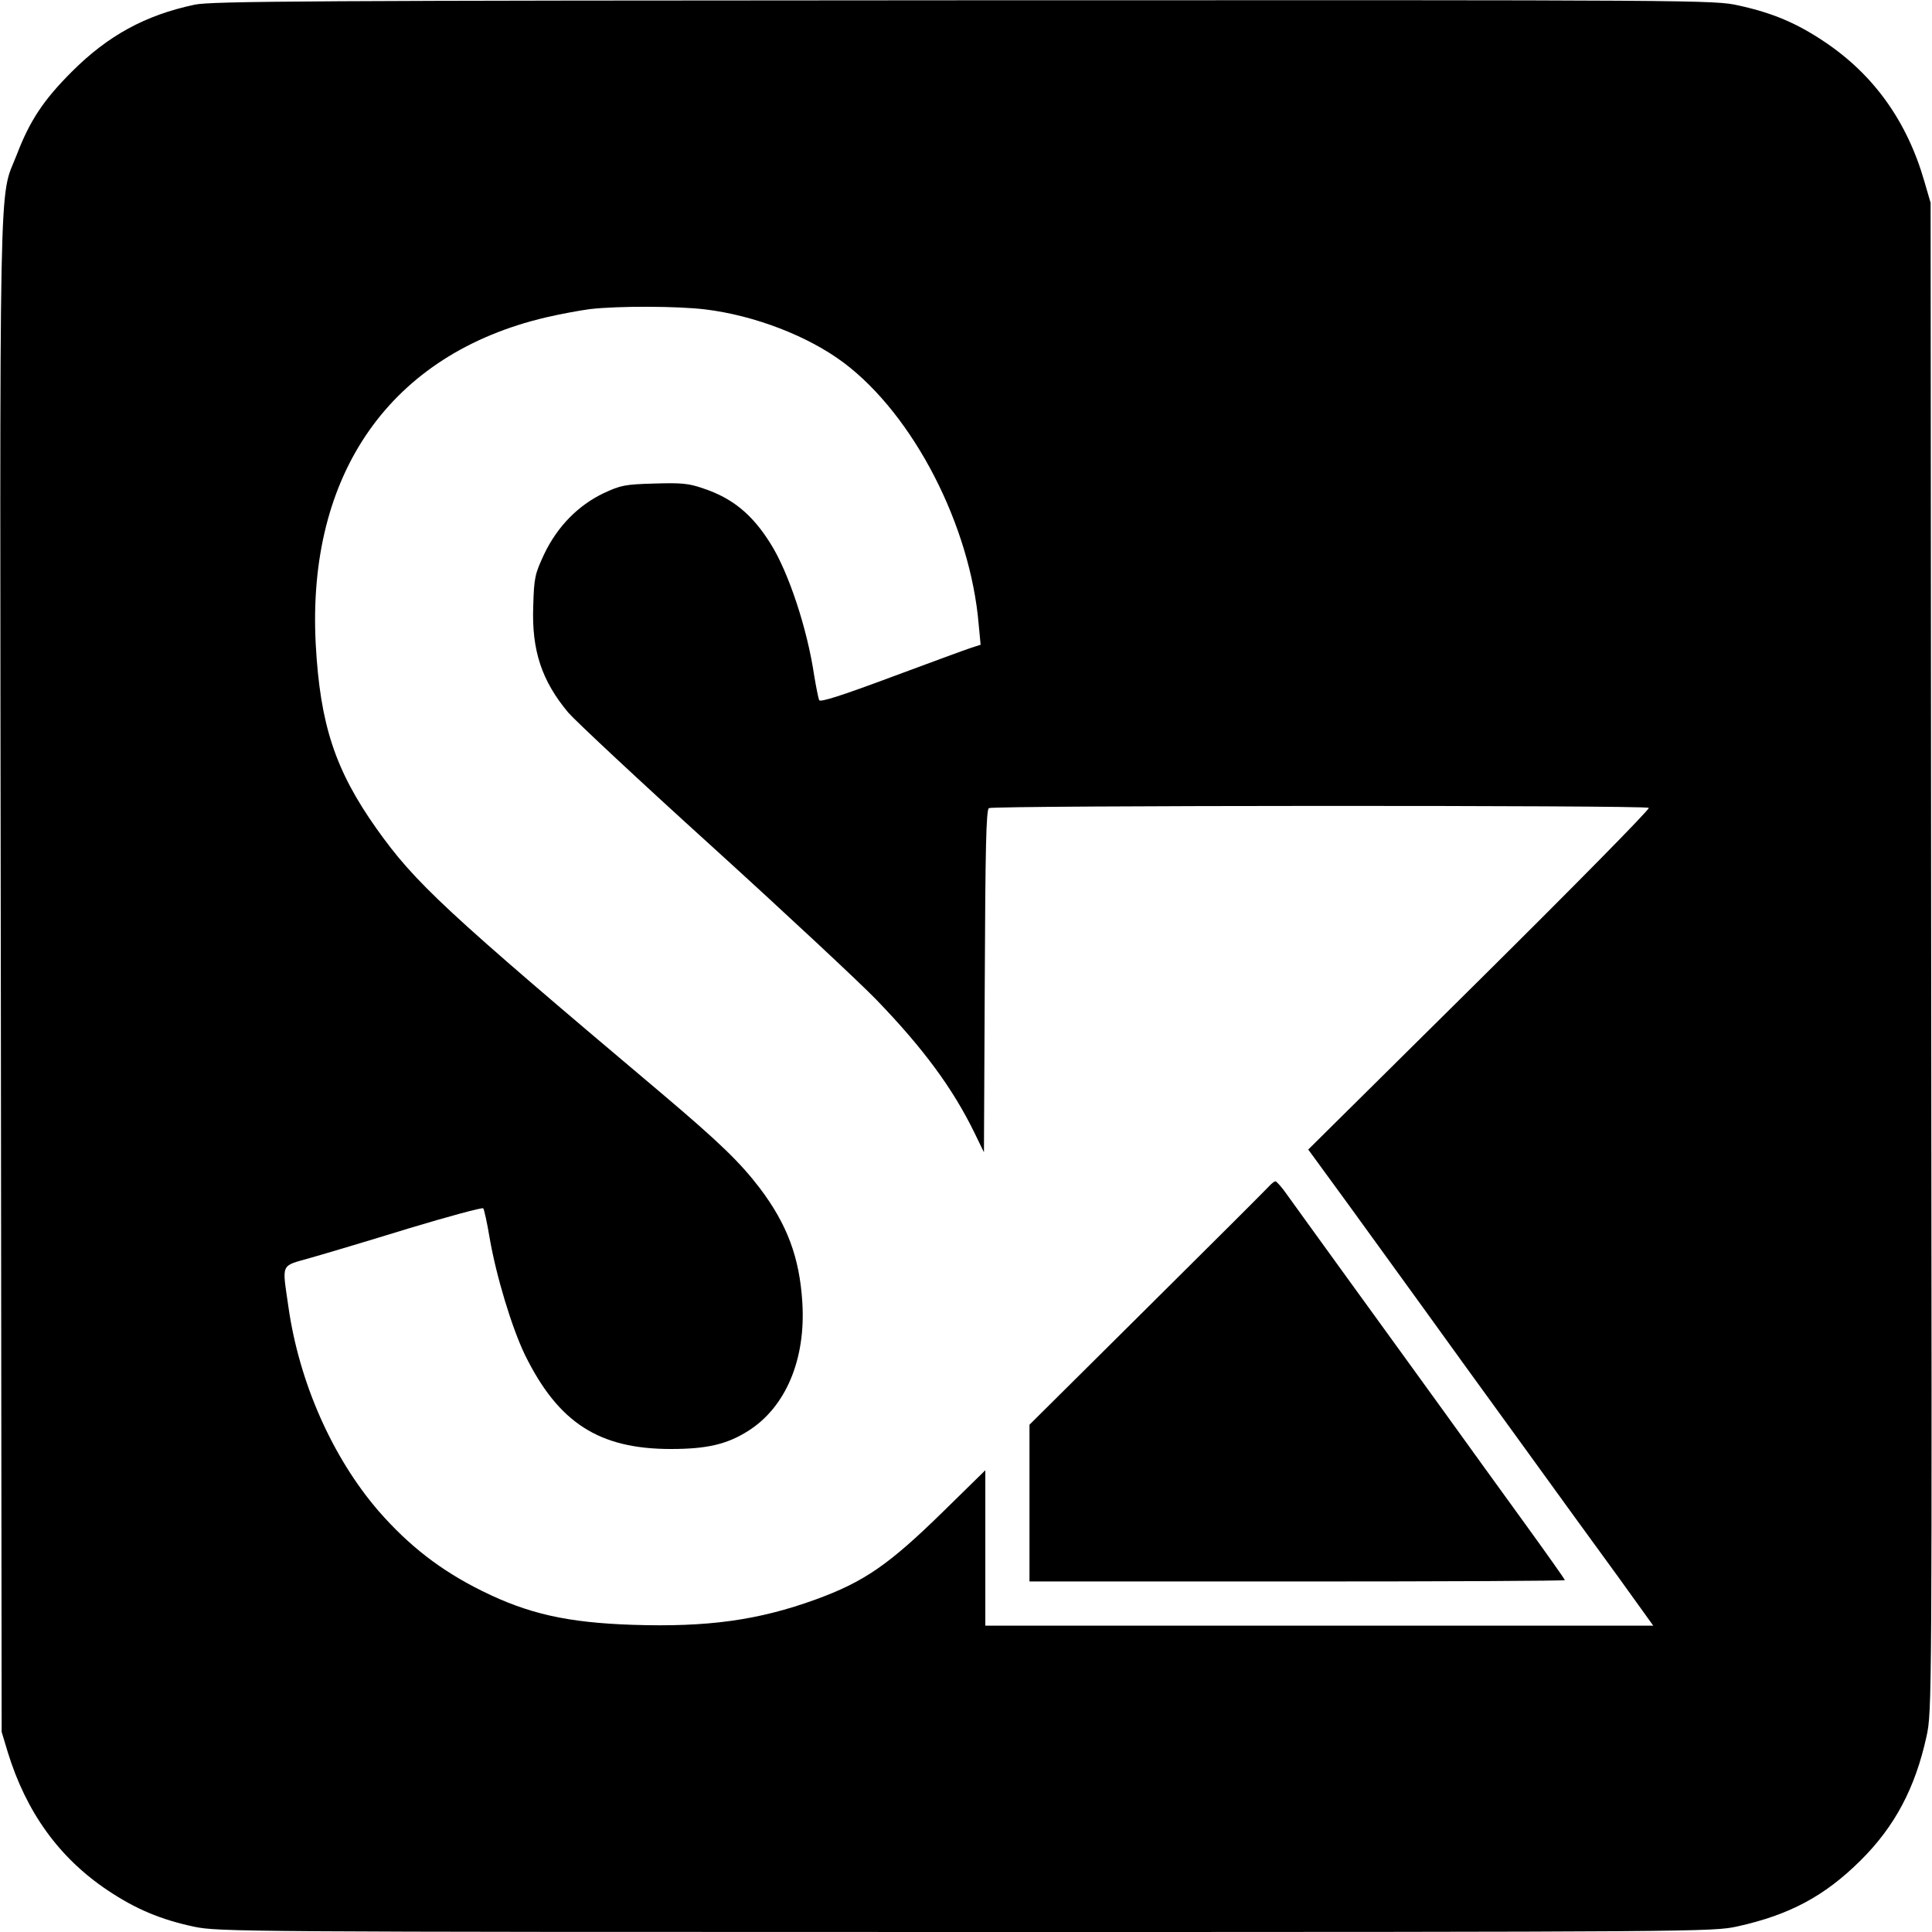 <?xml version="1.0" standalone="no"?>
<!DOCTYPE svg PUBLIC "-//W3C//DTD SVG 20010904//EN"
 "http://www.w3.org/TR/2001/REC-SVG-20010904/DTD/svg10.dtd">
<svg version="1.0" xmlns="http://www.w3.org/2000/svg"
 width="700pt" height="700pt" viewBox="0 0 700 700"
 preserveAspectRatio="xMidYMid meet">
<g transform="translate(0,700) scale(0.1,-0.1)"
fill="#000000" stroke="none">
<path d="M705 6983 c-179 -38 -314 -112 -445 -243 -102 -102 -152 -177 -199
-300 -66 -170 -62 47 -58 -2975 l3 -2740 22 -73 c67 -218 186 -383 362 -501
102 -68 192 -106 314 -132 88 -18 170 -19 2796 -19 2656 0 2707 1 2794 20 190
42 317 110 447 239 125 124 198 263 239 449 20 91 20 115 17 2825 l-2 2732
-23 79 c-63 218 -184 386 -362 505 -100 67 -187 104 -310 131 -89 20 -125 20
-2807 19 -2373 -1 -2727 -3 -2788 -16z m1850 -1104 c180 -22 374 -97 503 -194
252 -190 458 -589 488 -948 l7 -73 -34 -11 c-19 -6 -149 -54 -289 -106 -177
-66 -257 -92 -262 -84 -3 7 -11 47 -18 89 -25 170 -93 375 -158 478 -66 106
-138 165 -243 200 -54 19 -81 21 -179 18 -105 -3 -121 -6 -183 -35 -92 -44
-167 -120 -215 -220 -34 -73 -37 -85 -40 -189 -6 -161 31 -271 127 -386 25
-29 260 -249 524 -488 263 -239 530 -488 592 -552 170 -176 277 -321 356 -483
l34 -70 3 619 c2 481 5 622 15 628 15 10 2381 11 2391 1 4 -5 -272 -285 -613
-623 l-621 -615 146 -200 c80 -110 200 -276 268 -370 67 -93 225 -312 351
-485 125 -173 286 -395 357 -492 l128 -178 -1210 0 -1210 0 0 282 0 281 -152
-149 c-198 -194 -287 -255 -462 -319 -209 -76 -393 -101 -665 -92 -236 8 -377
40 -543 122 -152 75 -267 165 -377 291 -167 194 -287 465 -326 739 -23 161
-30 146 78 177 50 14 211 62 357 107 146 44 268 77 271 73 3 -4 14 -52 23
-107 24 -139 80 -324 128 -424 121 -246 268 -341 529 -341 130 0 203 17 279
65 137 86 210 260 197 466 -10 163 -55 283 -154 414 -72 94 -144 164 -353 341
-790 666 -896 765 -1036 962 -150 212 -204 377 -220 667 -33 620 272 1053 834
1185 51 12 122 25 159 30 104 12 318 11 418 -1z"/>
<path d="M4599 2703 c-9 -10 -208 -209 -443 -442 l-426 -423 0 -284 0 -284
970 0 c534 0 970 2 970 5 0 2 -64 93 -143 202 -79 109 -215 297 -302 418 -88
121 -242 335 -344 475 -101 140 -200 276 -219 303 -18 26 -37 47 -41 47 -3 0
-14 -8 -22 -17z"/>
</g>
</svg>
